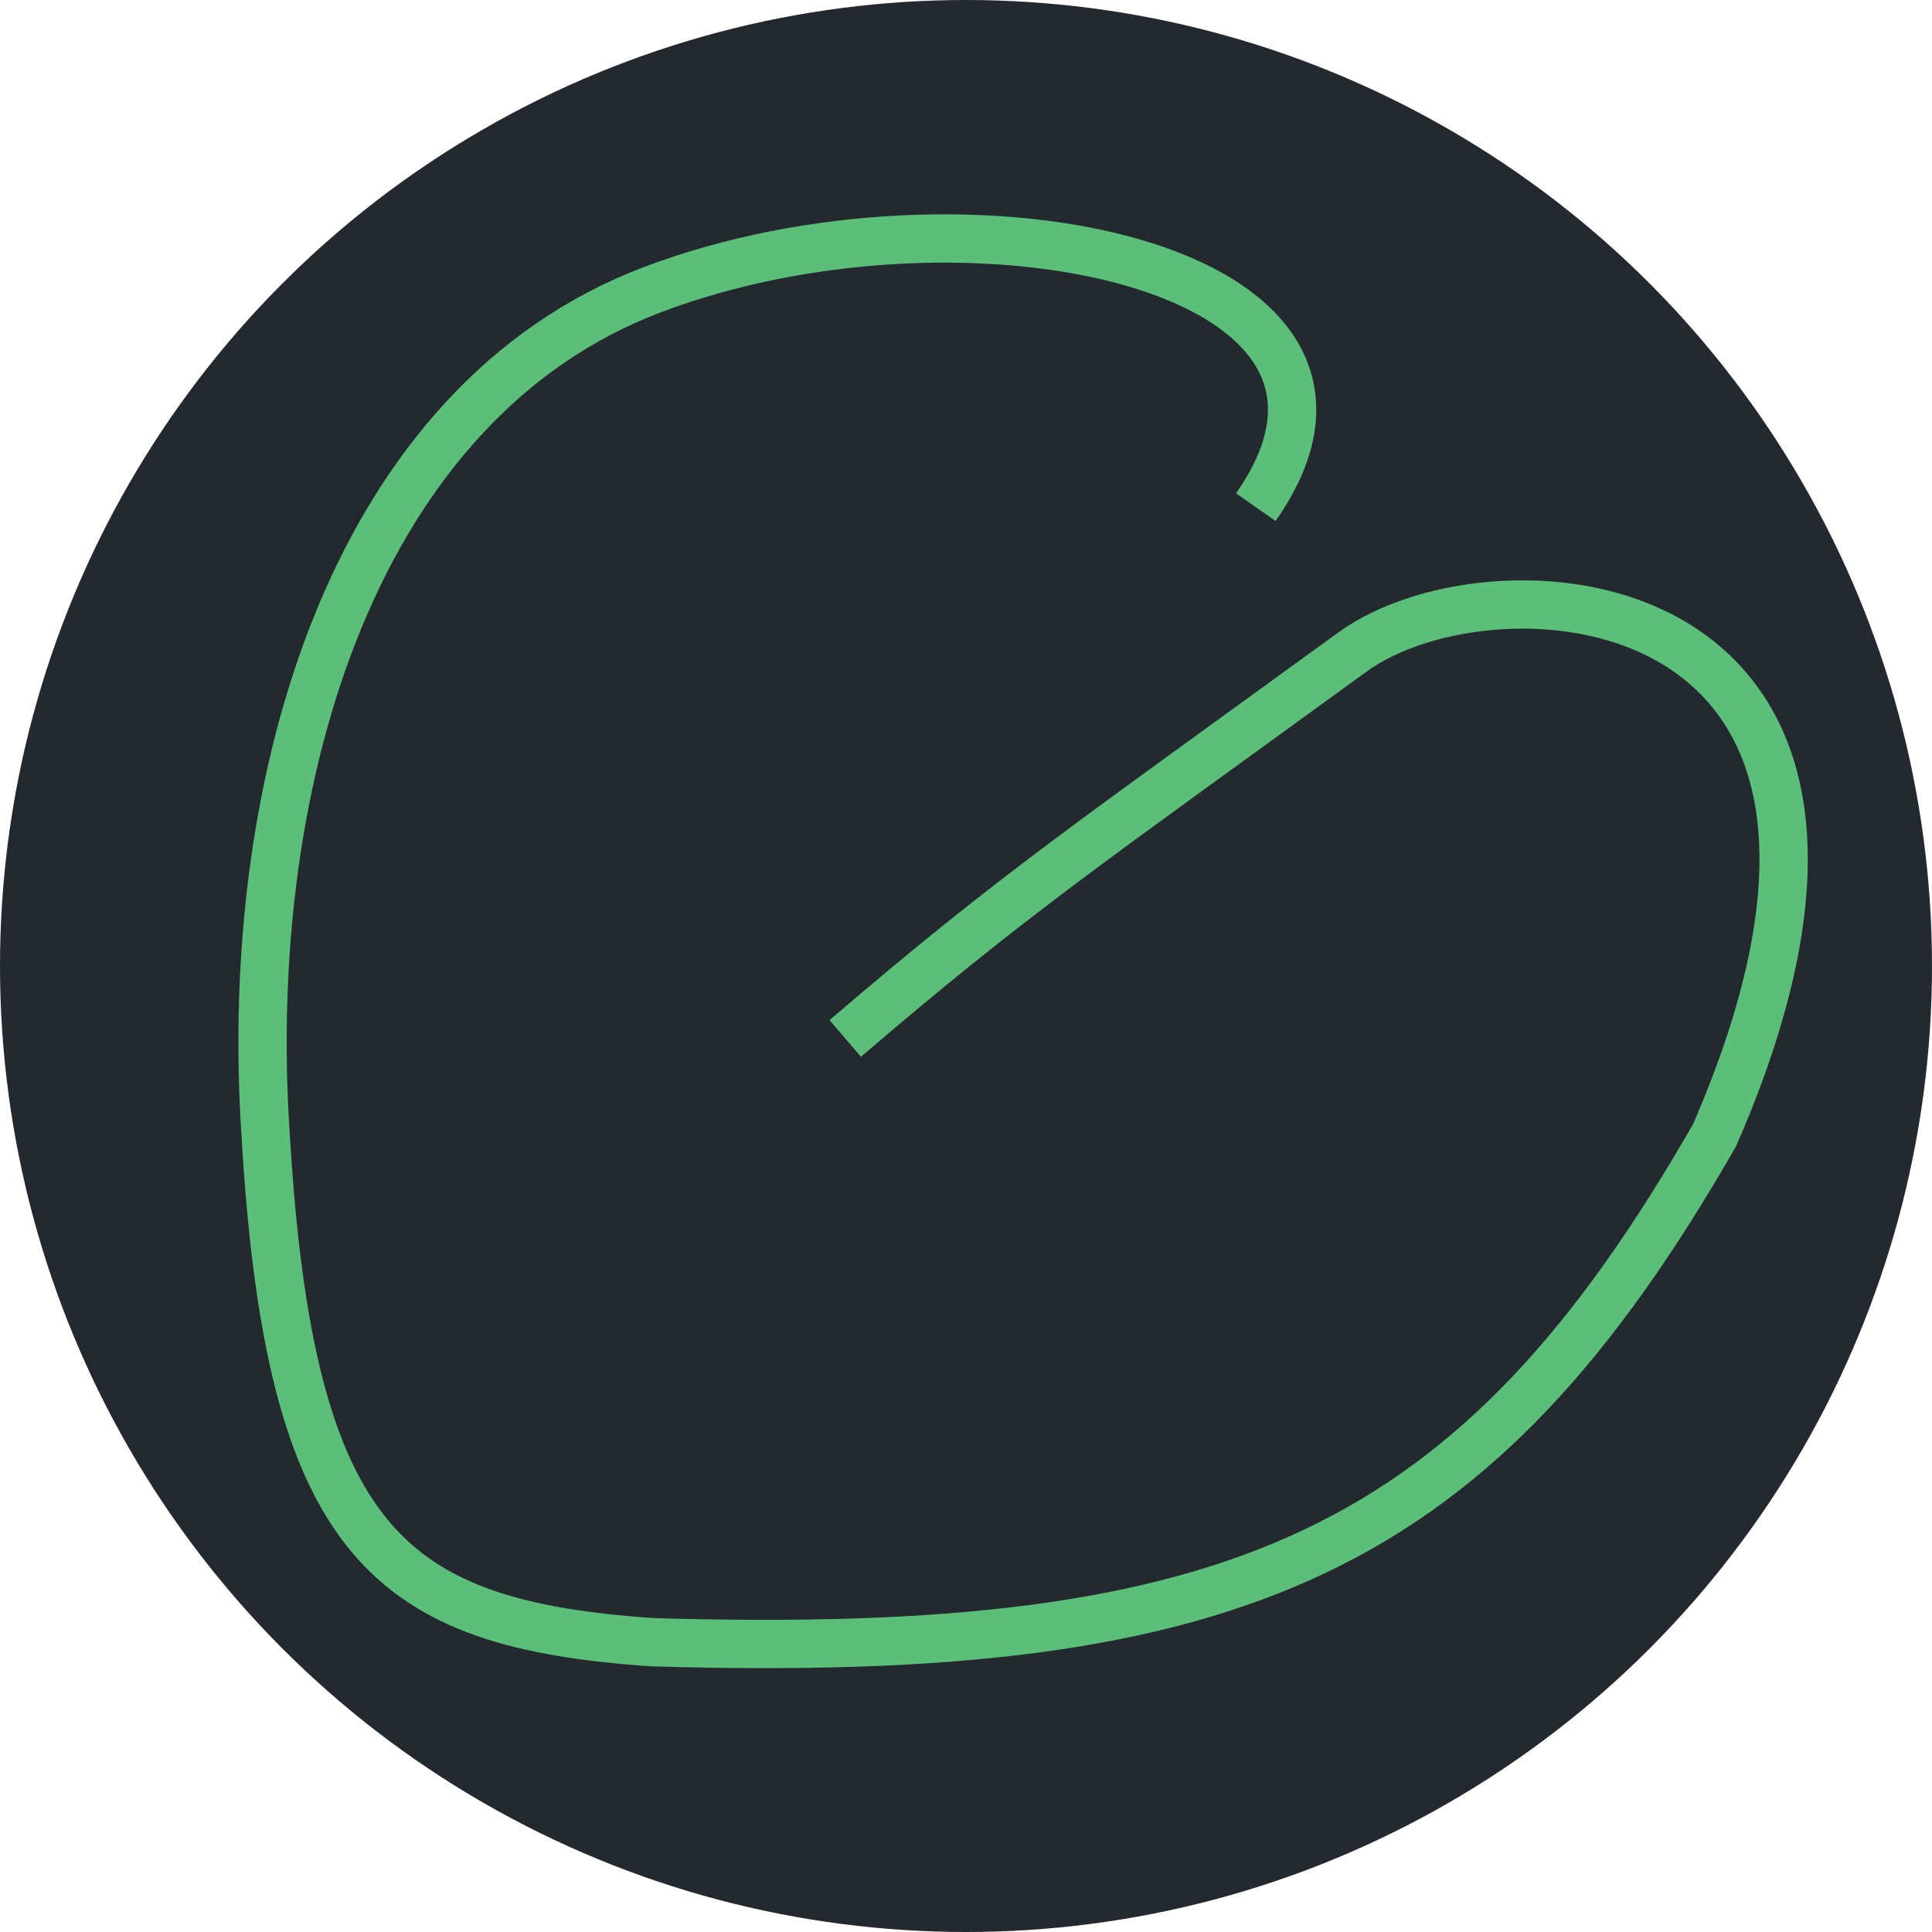 <svg width="40" height="40" viewBox="0 0 40 40" fill="none" xmlns="http://www.w3.org/2000/svg">
<circle cx="20" cy="20" r="20" fill="#242930"/>
<path d="M26 10.5C29.5 5.5 20 3.531 13.5 6C7.394 8.319 5 16 5.5 23.5C6 32 8.069 33.621 13.5 34C25.715 34.366 30.563 32.105 35.5 23.5C40.5 12 31 11.318 28 13.5C22.5 17.5 21 18.5 17.5 21.5" stroke="#5BBF79"/>
</svg>
